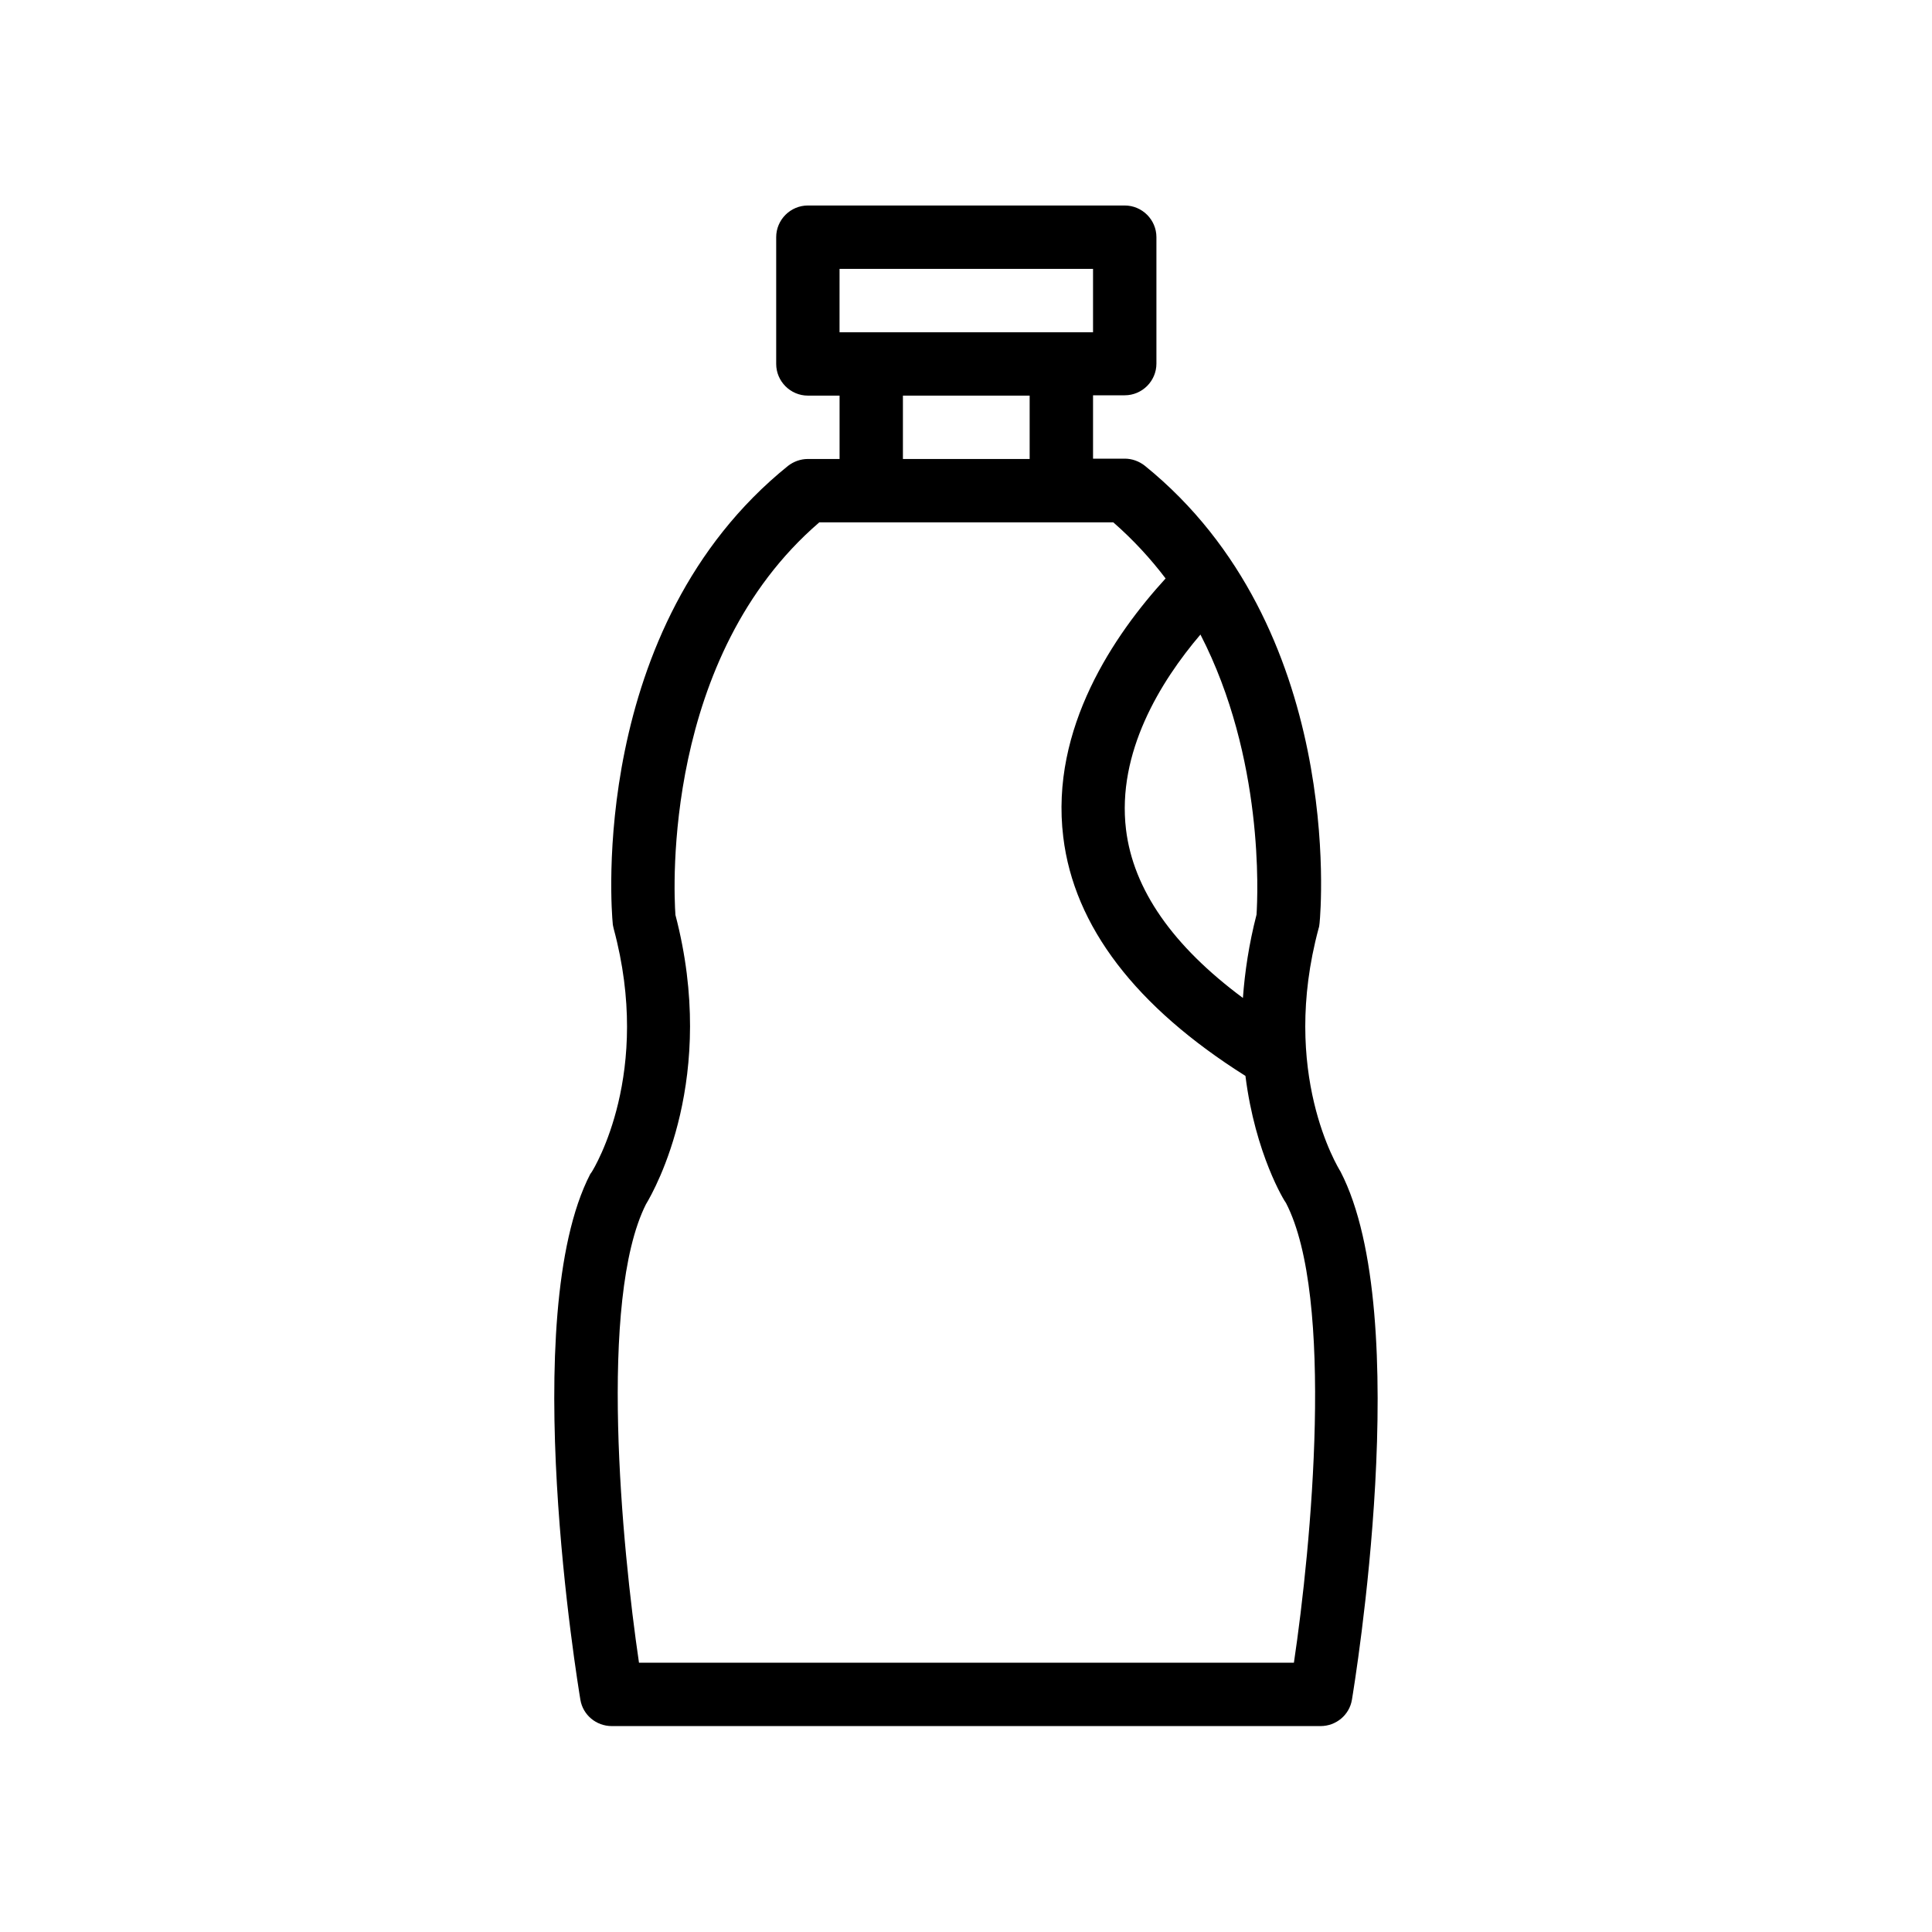 <?xml version="1.0" encoding="UTF-8"?>
<!-- Uploaded to: SVG Repo, www.svgrepo.com, Generator: SVG Repo Mixer Tools -->
<svg fill="#000000" width="800px" height="800px" version="1.1" viewBox="144 144 512 512" xmlns="http://www.w3.org/2000/svg">
 <path d="m300.41 455.16c-19.398 37.617-3.273 135.19-2.602 139.3 0.672 4.031 4.199 6.969 8.312 6.969h187.84c4.113 0 7.641-2.938 8.312-6.969 0.672-4.113 16.793-101.69-3.023-139.98-0.672-1.09-16.121-26.199-5.793-64.488 0.168-0.418 0.168-0.922 0.25-1.426 0.336-3.191 6.633-78.344-46.352-121.17-1.512-1.176-3.359-1.848-5.289-1.848h-8.398v-16.793h8.398c4.617 0 8.398-3.777 8.398-8.398v-33.5c0-4.617-3.777-8.398-8.398-8.398h-83.969c-4.617 0-8.398 3.777-8.398 8.398v33.586c0 4.617 3.777 8.398 8.398 8.398h8.398v16.793h-8.398c-1.93 0-3.777 0.672-5.289 1.848-52.984 42.738-46.77 117.98-46.434 121.17 0 0.504 0.168 0.922 0.25 1.426 10.328 38.207-5.121 63.395-5.793 64.488-0.168 0.168-0.25 0.418-0.418 0.586zm161.72-143c16.879 32.746 15.199 69.023 14.863 74.227-2.016 7.809-3.106 15.199-3.609 22.082-18.559-13.77-29.055-28.719-30.984-44.672-2.438-20.316 9.066-39.125 19.73-51.637zm-95.641-96.898h67.176v16.793h-67.18zm50.379 33.586v16.793h-33.586v-16.793zm-101.68 214.29c2.434-4.031 19.062-33.672 7.809-76.664-0.504-6.969-3.273-68.434 38.121-104.04h77.922c5.289 4.617 9.91 9.656 13.855 14.863-13.434 14.695-30.648 39.633-27.121 68.52 2.856 23.68 19.23 45.008 48.281 63.312 2.602 20.738 10.41 33.336 10.746 33.672 12.93 25.023 6.719 90.855 2.098 121.84l-173.56-0.008c-4.535-30.73-10.832-96.227 1.848-121.5z"/>
</svg>